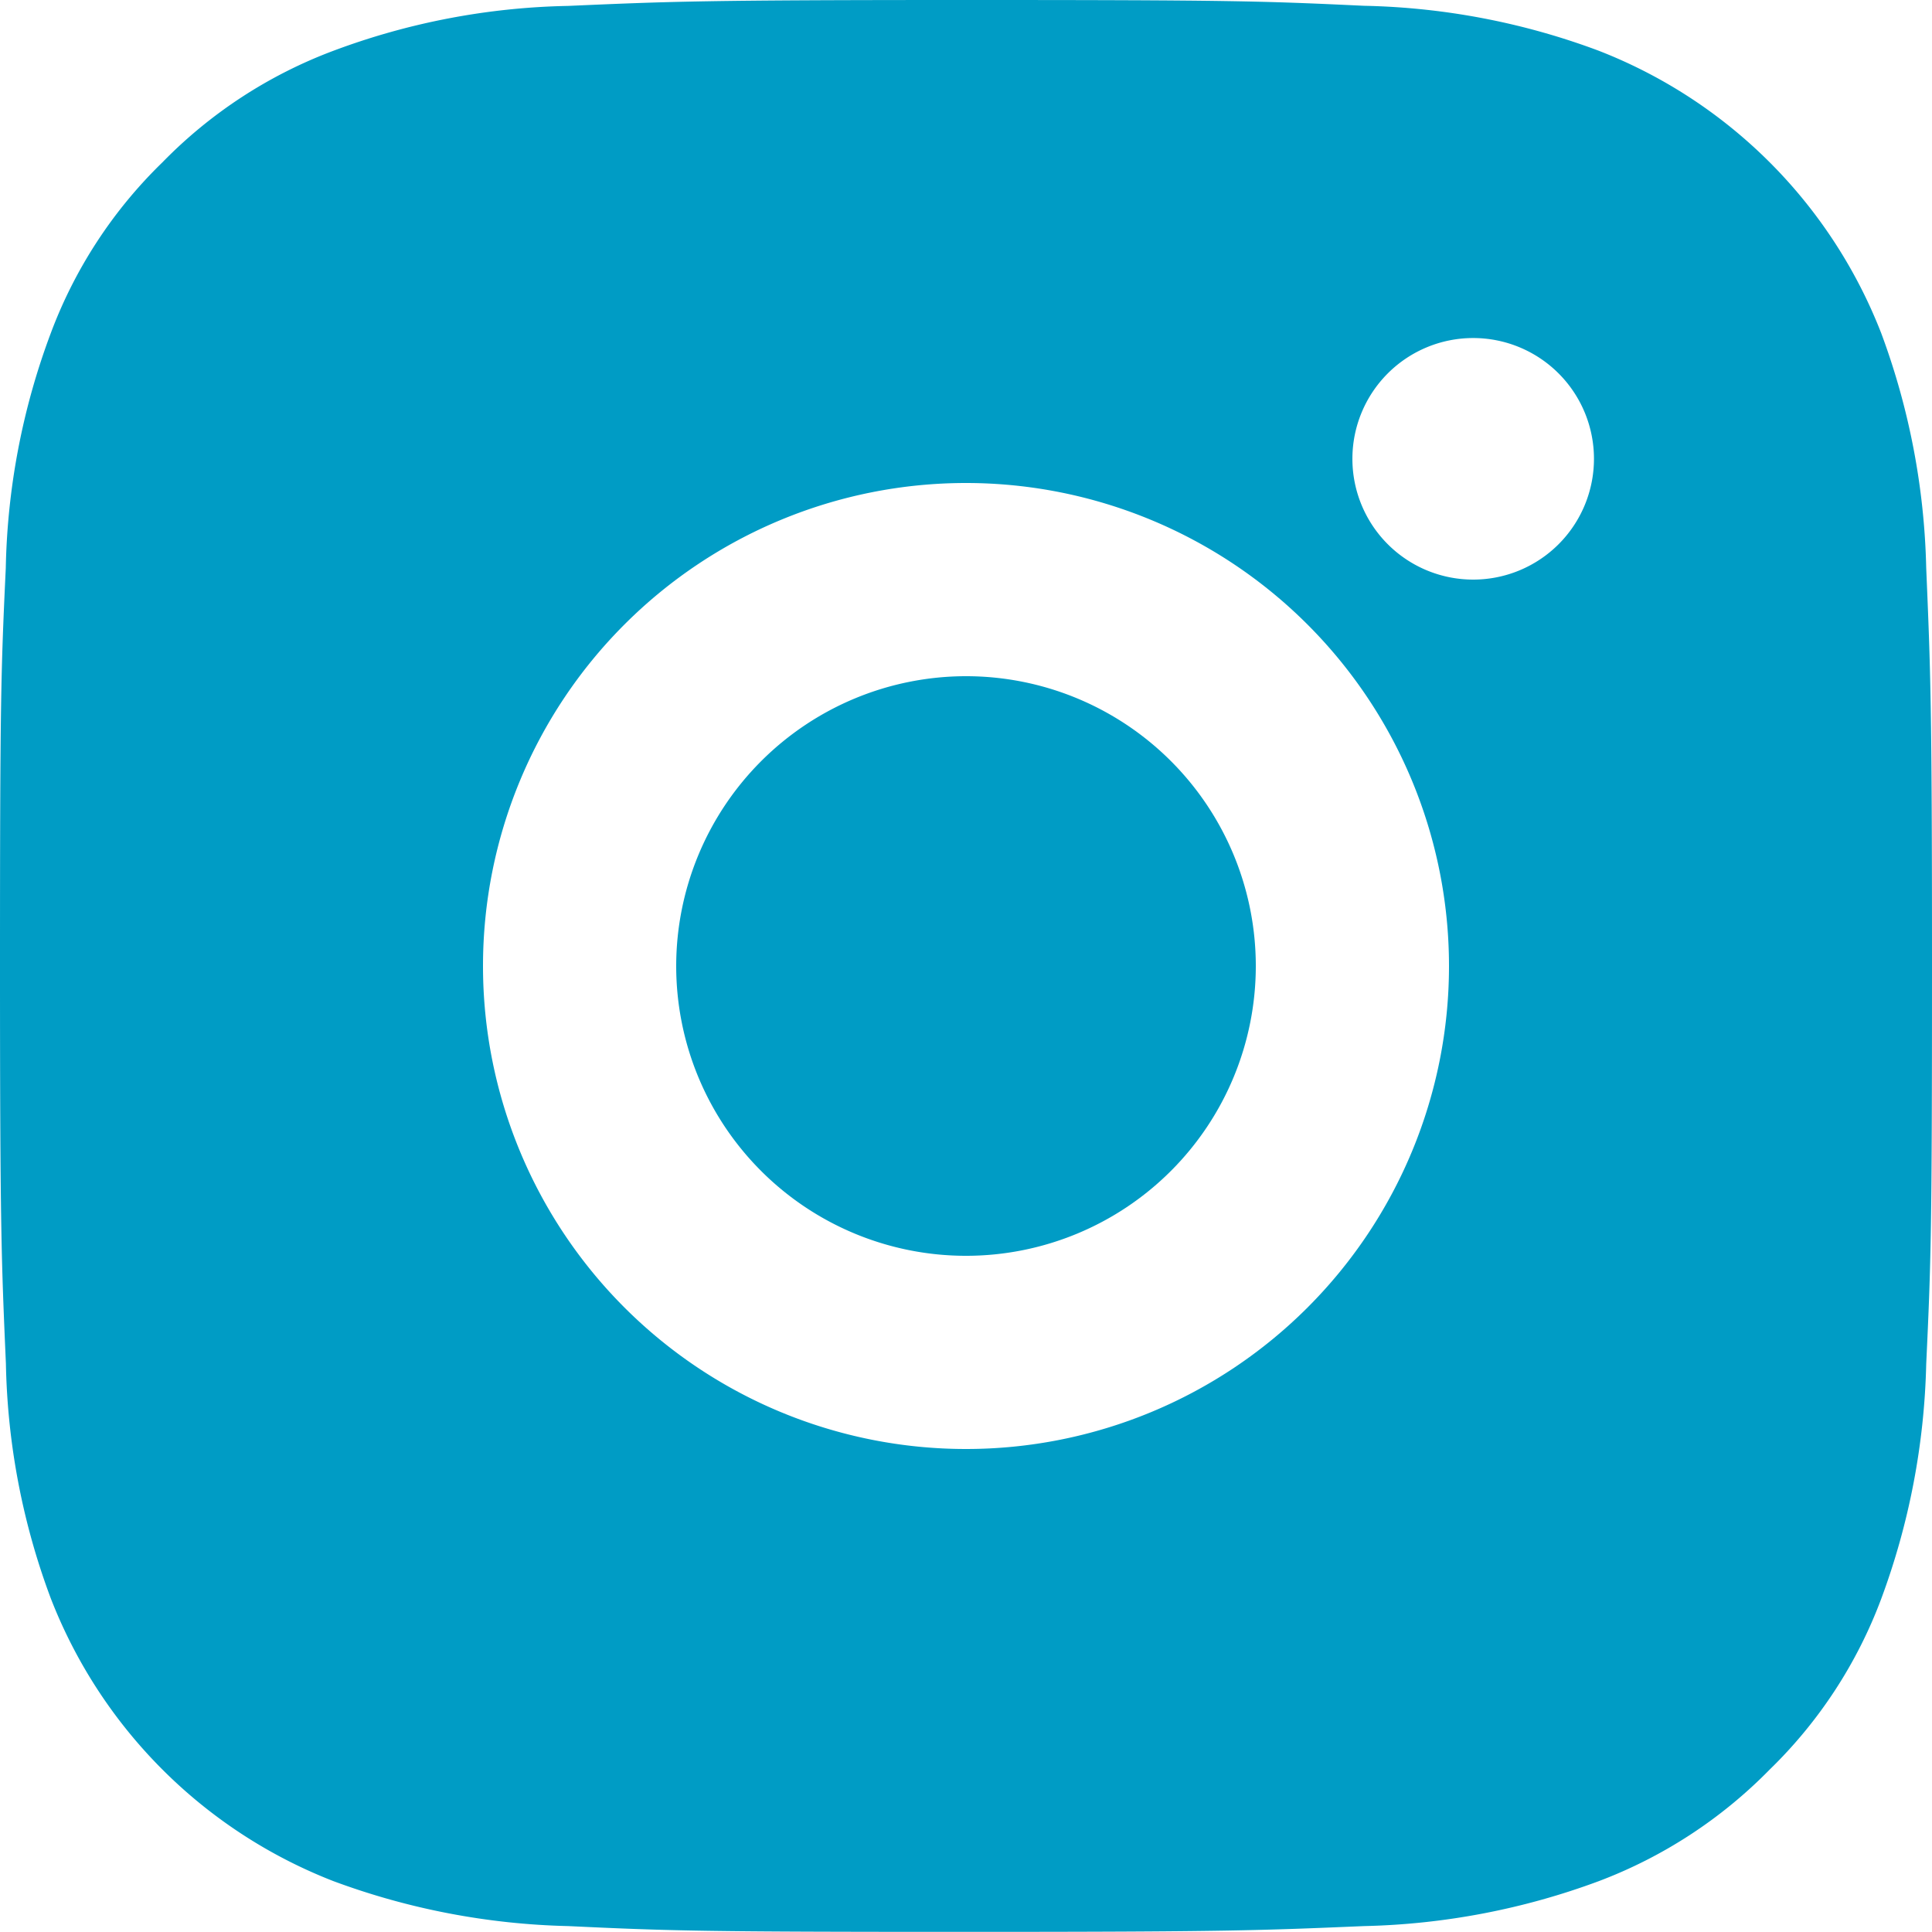 <svg xmlns="http://www.w3.org/2000/svg" width="14.7" height="14.7" viewBox="0 0 14.7 14.7">
  <path id="instagram" d="M11.35,4c2,0,2.245.007,3.028.044a5.4,5.4,0,0,1,1.786.342,3.775,3.775,0,0,1,2.15,2.15,5.47,5.47,0,0,1,.342,1.786c.033.783.044,1.033.044,3.028s-.007,2.245-.044,3.028a5.491,5.491,0,0,1-.342,1.786,3.536,3.536,0,0,1-.849,1.3,3.6,3.6,0,0,1-1.3.849,5.47,5.47,0,0,1-1.786.342c-.783.033-1.033.044-3.028.044s-2.245-.007-3.028-.044a5.491,5.491,0,0,1-1.786-.342,3.775,3.775,0,0,1-2.15-2.15,5.375,5.375,0,0,1-.342-1.786C4.011,13.6,4,13.346,4,11.35s.007-2.245.044-3.028a5.375,5.375,0,0,1,.342-1.786,3.536,3.536,0,0,1,.849-1.3,3.566,3.566,0,0,1,1.3-.849,5.375,5.375,0,0,1,1.786-.342C9.1,4.011,9.355,4,11.35,4Zm0,3.675a3.675,3.675,0,1,0,3.675,3.675A3.676,3.676,0,0,0,11.35,7.675Zm4.778-.184a.919.919,0,1,0-.919.919A.919.919,0,0,0,16.128,7.491ZM11.35,9.145A2.205,2.205,0,1,1,9.145,11.35,2.207,2.207,0,0,1,11.35,9.145Z" transform="translate(-4 -4)" fill="#009cc5"/>
</svg>
